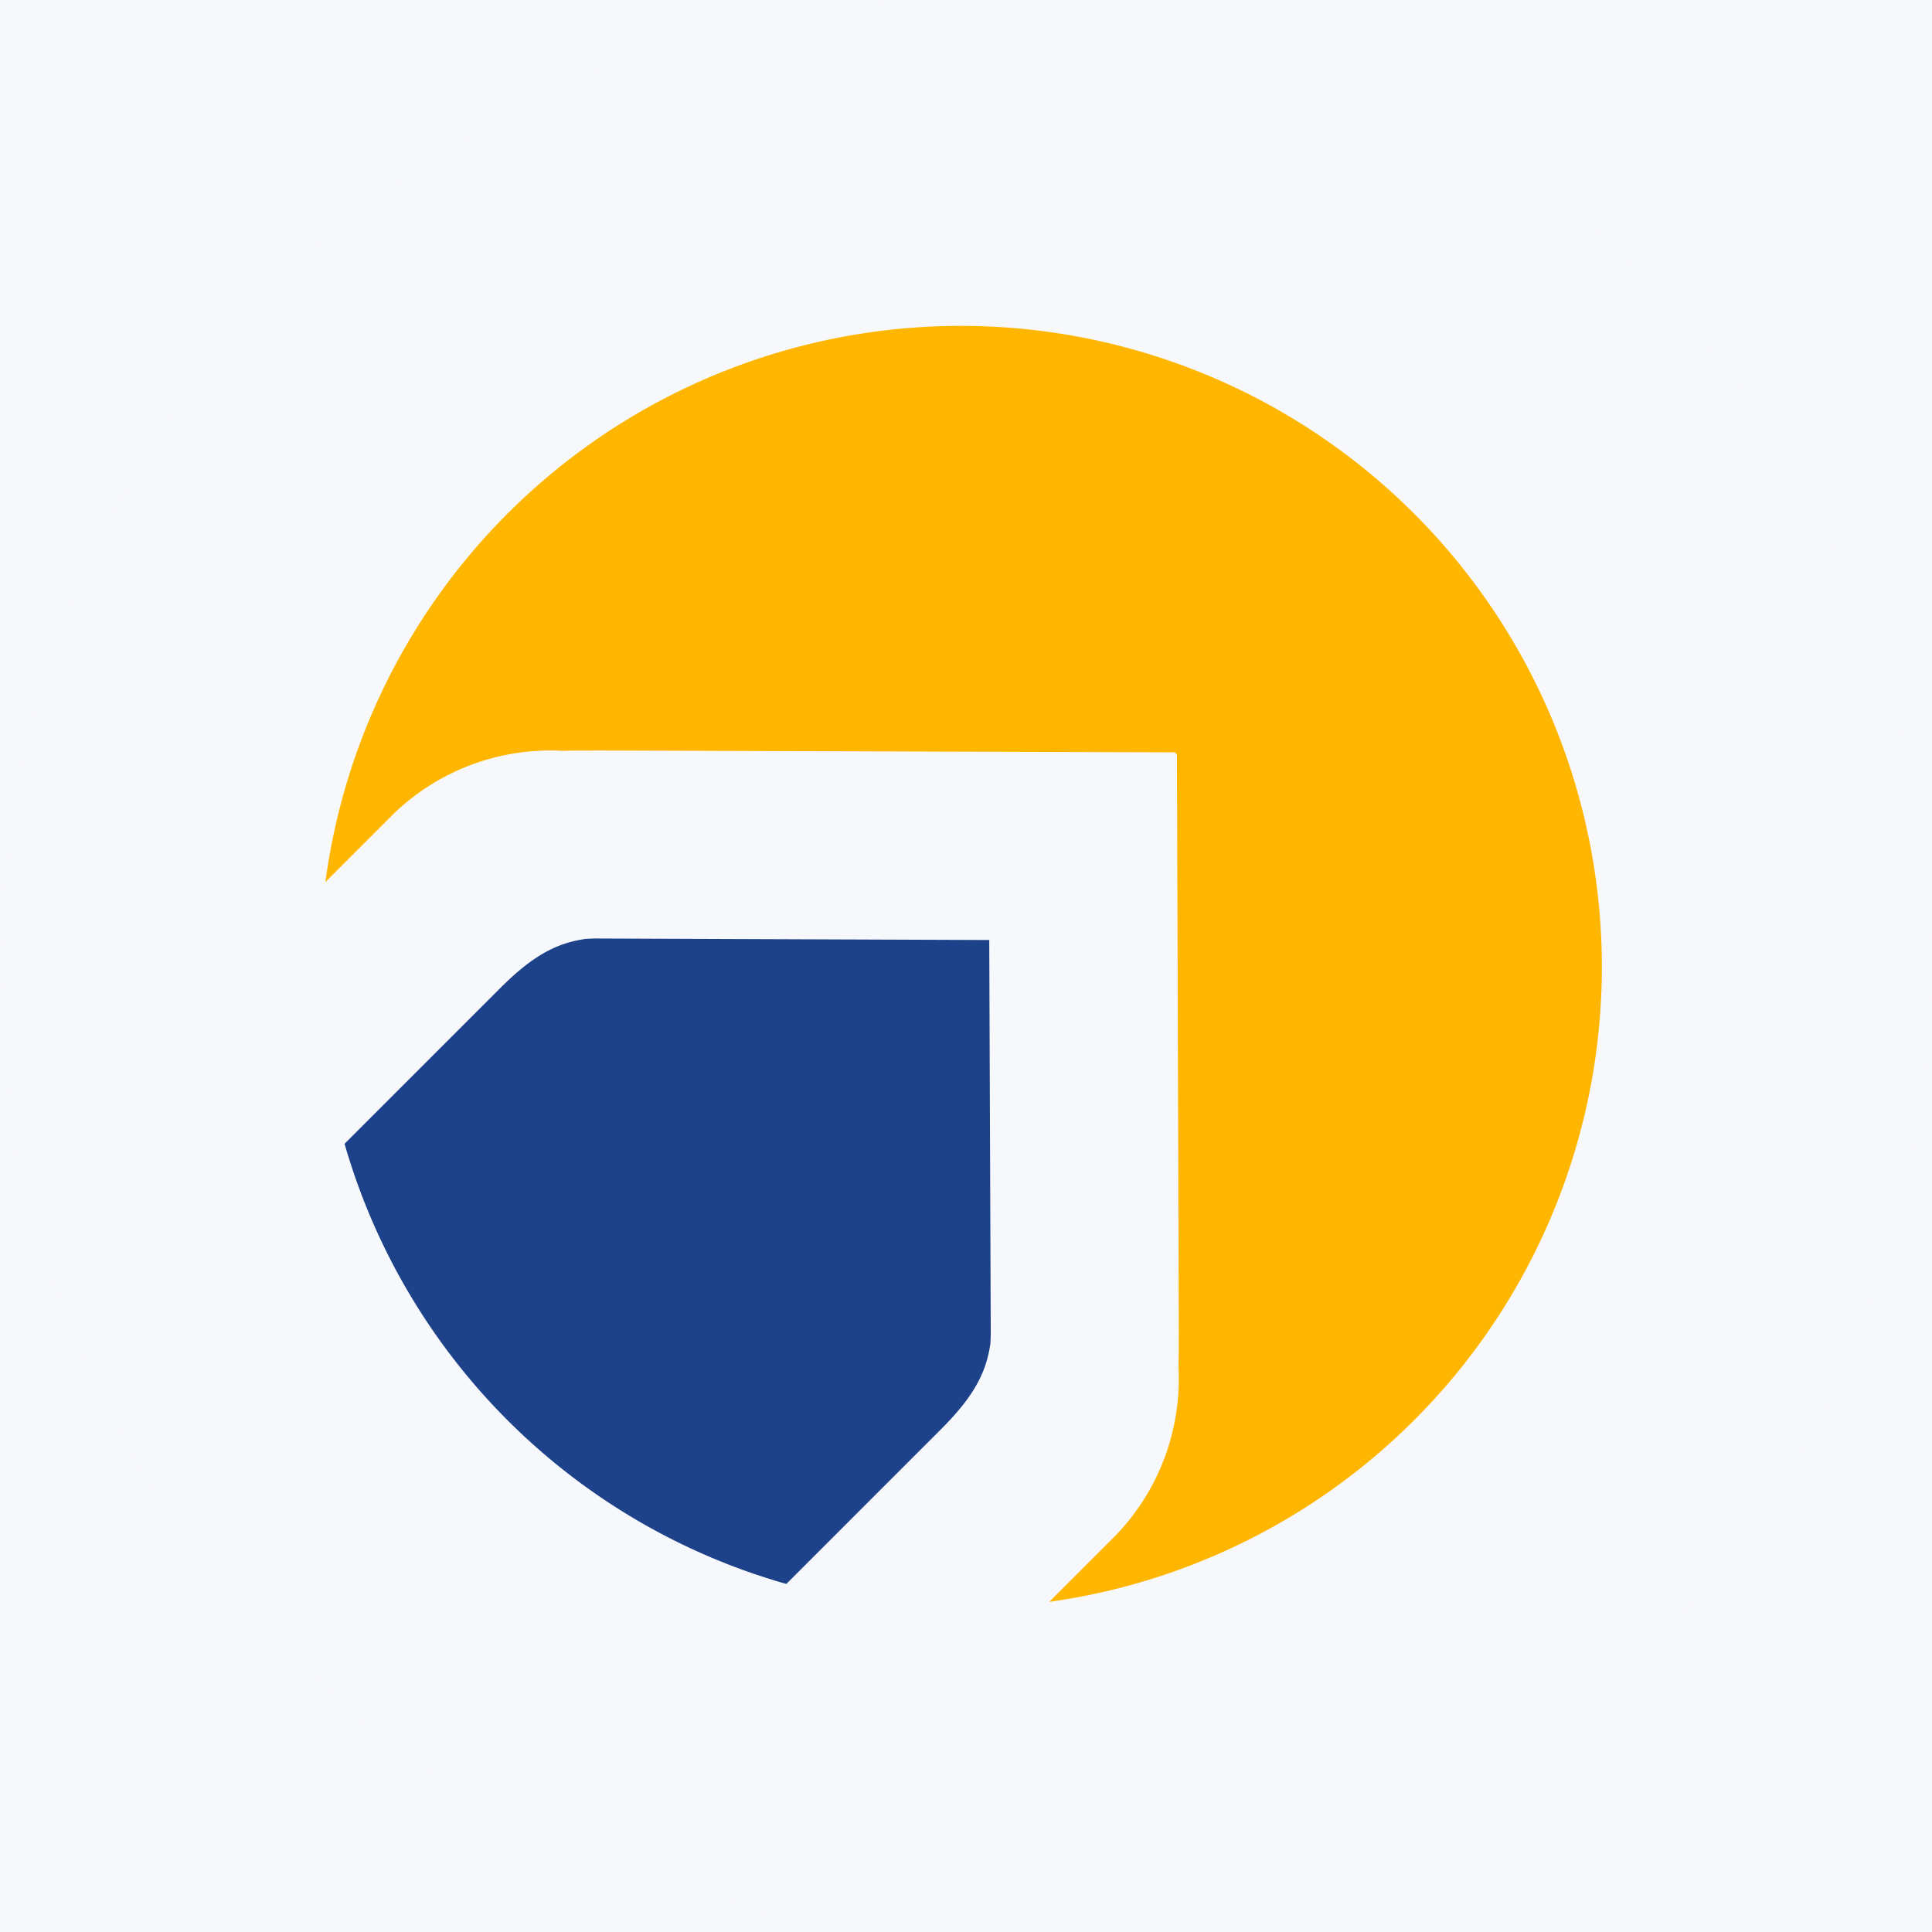 <svg xmlns="http://www.w3.org/2000/svg" width="112" height="112" viewBox="0 0 112 112"><g id="Groupe_10097" data-name="Groupe 10097" transform="translate(-2918 17724)"><rect id="Rectangle_4057" data-name="Rectangle 4057" width="112" height="112" transform="translate(2918 -17724)" fill="#f7f8fb"/><circle id="Ellipse_96" data-name="Ellipse 96" cx="56" cy="56" r="56" transform="translate(2918 -17724)" fill="#f7f8fb"/><g id="Groupe_10142" data-name="Groupe 10142" transform="translate(2936.863 -17705.107)"><path id="Tracé_2264" data-name="Tracé 2264" d="M71.333,79.275c1.894-1.894,2.606-3.274,2.848-4.941.01-.2.019-.4.022-.615l-.087-22.792L51.326,50.84c-.211,0-.415.012-.615.024-1.668.241-3.047.954-4.941,2.848l-9.028,9.028a37.217,37.217,0,0,0,25.61,25.517Z" transform="translate(-35.631 -15.327)" fill="#1d4289"/><g id="Groupe_900" data-name="Groupe 900"><path id="Tracé_2265" data-name="Tracé 2265" d="M109.954,62.451A37.163,37.163,0,0,0,36,59.361l4.03-4.03A13.089,13.089,0,0,1,49.8,51.754c.811-.034,1.419-.009,1.705-.022l33.775.109h0v.085h.085L85.474,85.7c-.015.286.012.894-.022,1.705a13.091,13.091,0,0,1-3.577,9.767l-3.915,3.915A37.162,37.162,0,0,0,109.954,62.451Z" transform="translate(-36 -27.119)" fill="#ffb600"/></g></g></g></svg>